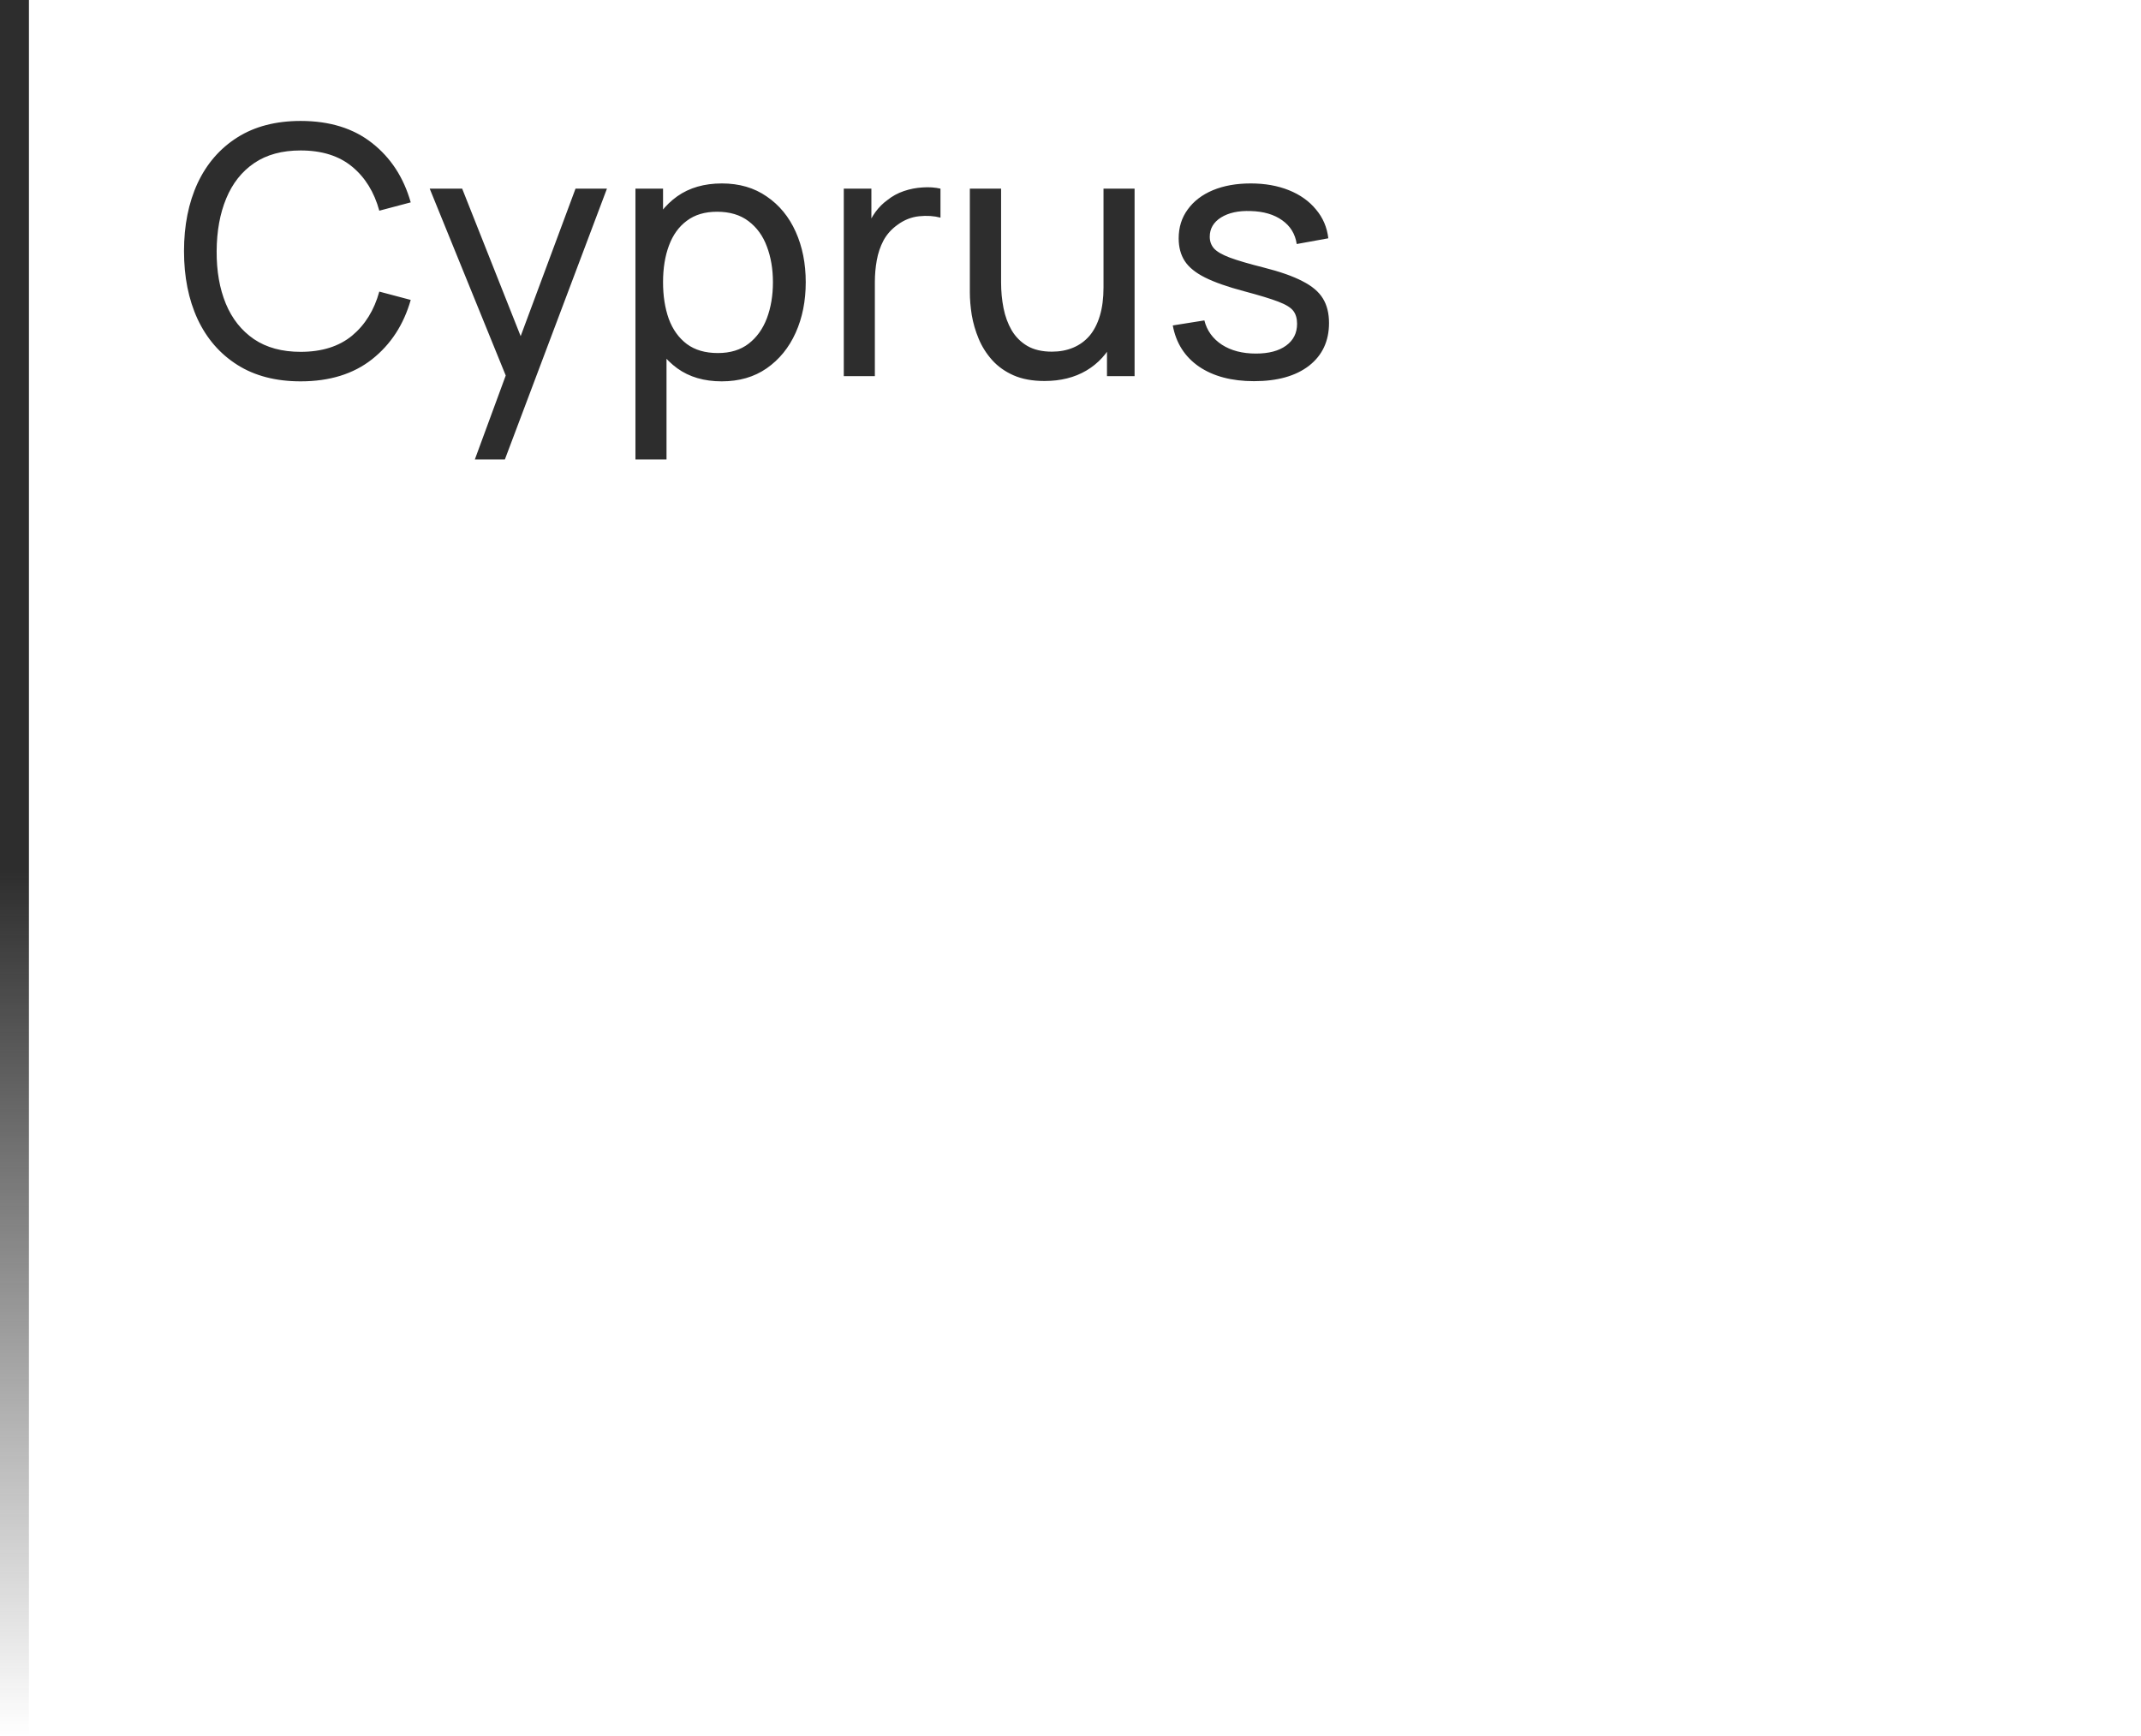 <?xml version="1.0" encoding="UTF-8"?> <svg xmlns="http://www.w3.org/2000/svg" width="74" height="60" viewBox="0 0 74 60" fill="none"> <rect width="1" height="60" fill="url(#paint0_linear_2616_9999)"></rect> <path d="M10.392 13.18C9.532 13.18 8.802 12.99 8.202 12.61C7.602 12.23 7.144 11.702 6.828 11.026C6.516 10.35 6.36 9.568 6.36 8.68C6.36 7.792 6.516 7.01 6.828 6.334C7.144 5.658 7.602 5.13 8.202 4.75C8.802 4.37 9.532 4.18 10.392 4.18C11.392 4.18 12.214 4.434 12.858 4.942C13.506 5.45 13.952 6.134 14.196 6.994L13.11 7.282C12.934 6.638 12.62 6.13 12.168 5.758C11.716 5.386 11.124 5.2 10.392 5.2C9.748 5.2 9.212 5.346 8.784 5.638C8.356 5.93 8.034 6.338 7.818 6.862C7.602 7.382 7.492 7.988 7.488 8.68C7.484 9.368 7.59 9.974 7.806 10.498C8.022 11.018 8.346 11.426 8.778 11.722C9.21 12.014 9.748 12.16 10.392 12.16C11.124 12.16 11.716 11.974 12.168 11.602C12.62 11.226 12.934 10.718 13.11 10.078L14.196 10.366C13.952 11.222 13.506 11.906 12.858 12.418C12.214 12.926 11.392 13.18 10.392 13.18ZM16.412 15.88L17.666 12.472L17.684 13.48L14.852 6.52H15.974L18.194 12.118H17.81L19.892 6.52H20.978L17.45 15.88H16.412ZM24.945 13.18C24.337 13.18 23.825 13.03 23.409 12.73C22.993 12.426 22.677 12.016 22.461 11.5C22.249 10.98 22.143 10.398 22.143 9.754C22.143 9.102 22.249 8.518 22.461 8.002C22.677 7.486 22.993 7.08 23.409 6.784C23.829 6.488 24.343 6.34 24.951 6.34C25.551 6.34 26.067 6.49 26.499 6.79C26.935 7.086 27.269 7.492 27.501 8.008C27.733 8.524 27.849 9.106 27.849 9.754C27.849 10.402 27.733 10.984 27.501 11.5C27.269 12.016 26.935 12.426 26.499 12.73C26.067 13.03 25.549 13.18 24.945 13.18ZM21.963 15.88V6.52H22.917V11.29H23.037V15.88H21.963ZM24.813 12.202C25.241 12.202 25.595 12.094 25.875 11.878C26.155 11.662 26.365 11.37 26.505 11.002C26.645 10.63 26.715 10.214 26.715 9.754C26.715 9.298 26.645 8.886 26.505 8.518C26.369 8.15 26.157 7.858 25.869 7.642C25.585 7.426 25.223 7.318 24.783 7.318C24.363 7.318 24.015 7.422 23.739 7.63C23.463 7.834 23.257 8.12 23.121 8.488C22.985 8.852 22.917 9.274 22.917 9.754C22.917 10.226 22.983 10.648 23.115 11.02C23.251 11.388 23.459 11.678 23.739 11.89C24.019 12.098 24.377 12.202 24.813 12.202ZM29.164 13V6.52H30.118V8.086L29.962 7.882C30.038 7.682 30.136 7.498 30.256 7.33C30.38 7.162 30.518 7.024 30.67 6.916C30.838 6.78 31.028 6.676 31.24 6.604C31.452 6.532 31.668 6.49 31.888 6.478C32.108 6.462 32.314 6.476 32.506 6.52V7.522C32.282 7.462 32.036 7.446 31.768 7.474C31.5 7.502 31.252 7.6 31.024 7.768C30.816 7.916 30.654 8.096 30.538 8.308C30.426 8.52 30.348 8.75 30.304 8.998C30.26 9.242 30.238 9.492 30.238 9.748V13H29.164ZM36.101 13.168C35.685 13.168 35.327 13.102 35.027 12.97C34.731 12.838 34.485 12.662 34.289 12.442C34.093 12.222 33.939 11.978 33.827 11.71C33.715 11.442 33.635 11.168 33.587 10.888C33.543 10.608 33.521 10.346 33.521 10.102V6.52H34.601V9.766C34.601 10.07 34.629 10.364 34.685 10.648C34.741 10.932 34.835 11.188 34.967 11.416C35.103 11.644 35.283 11.824 35.507 11.956C35.735 12.088 36.019 12.154 36.359 12.154C36.627 12.154 36.871 12.108 37.091 12.016C37.311 11.924 37.499 11.788 37.655 11.608C37.811 11.424 37.931 11.192 38.015 10.912C38.099 10.632 38.141 10.306 38.141 9.934L38.843 10.15C38.843 10.774 38.729 11.312 38.501 11.764C38.277 12.216 37.959 12.564 37.547 12.808C37.139 13.048 36.657 13.168 36.101 13.168ZM38.261 13V11.266H38.141V6.52H39.215V13H38.261ZM43.343 13.174C42.571 13.174 41.937 13.006 41.441 12.67C40.949 12.33 40.647 11.856 40.535 11.248L41.627 11.074C41.715 11.426 41.917 11.706 42.233 11.914C42.549 12.118 42.941 12.22 43.409 12.22C43.853 12.22 44.201 12.128 44.453 11.944C44.705 11.76 44.831 11.51 44.831 11.194C44.831 11.01 44.789 10.862 44.705 10.75C44.621 10.634 44.447 10.526 44.183 10.426C43.923 10.326 43.529 10.206 43.001 10.066C42.429 9.914 41.979 9.756 41.651 9.592C41.323 9.428 41.089 9.238 40.949 9.022C40.809 8.806 40.739 8.544 40.739 8.236C40.739 7.856 40.843 7.524 41.051 7.24C41.259 6.952 41.549 6.73 41.921 6.574C42.297 6.418 42.733 6.34 43.229 6.34C43.721 6.34 44.161 6.418 44.549 6.574C44.937 6.73 45.249 6.952 45.485 7.24C45.725 7.524 45.867 7.856 45.911 8.236L44.819 8.434C44.767 8.086 44.599 7.812 44.315 7.612C44.035 7.412 43.673 7.306 43.229 7.294C42.809 7.278 42.467 7.352 42.203 7.516C41.943 7.68 41.813 7.902 41.813 8.182C41.813 8.338 41.861 8.472 41.957 8.584C42.057 8.696 42.239 8.802 42.503 8.902C42.771 9.002 43.159 9.116 43.667 9.244C44.239 9.388 44.689 9.546 45.017 9.718C45.349 9.886 45.585 10.086 45.725 10.318C45.865 10.546 45.935 10.828 45.935 11.164C45.935 11.788 45.705 12.28 45.245 12.64C44.785 12.996 44.151 13.174 43.343 13.174Z" fill="#2D2D2D"></path> <defs> <linearGradient id="paint0_linear_2616_9999" x1="0.5" y1="0" x2="0.5" y2="60" gradientUnits="userSpaceOnUse"> <stop offset="0.5" stop-color="#2D2D2D"></stop> <stop offset="1" stop-color="#2D2D2D" stop-opacity="0"></stop> </linearGradient> </defs> </svg> 